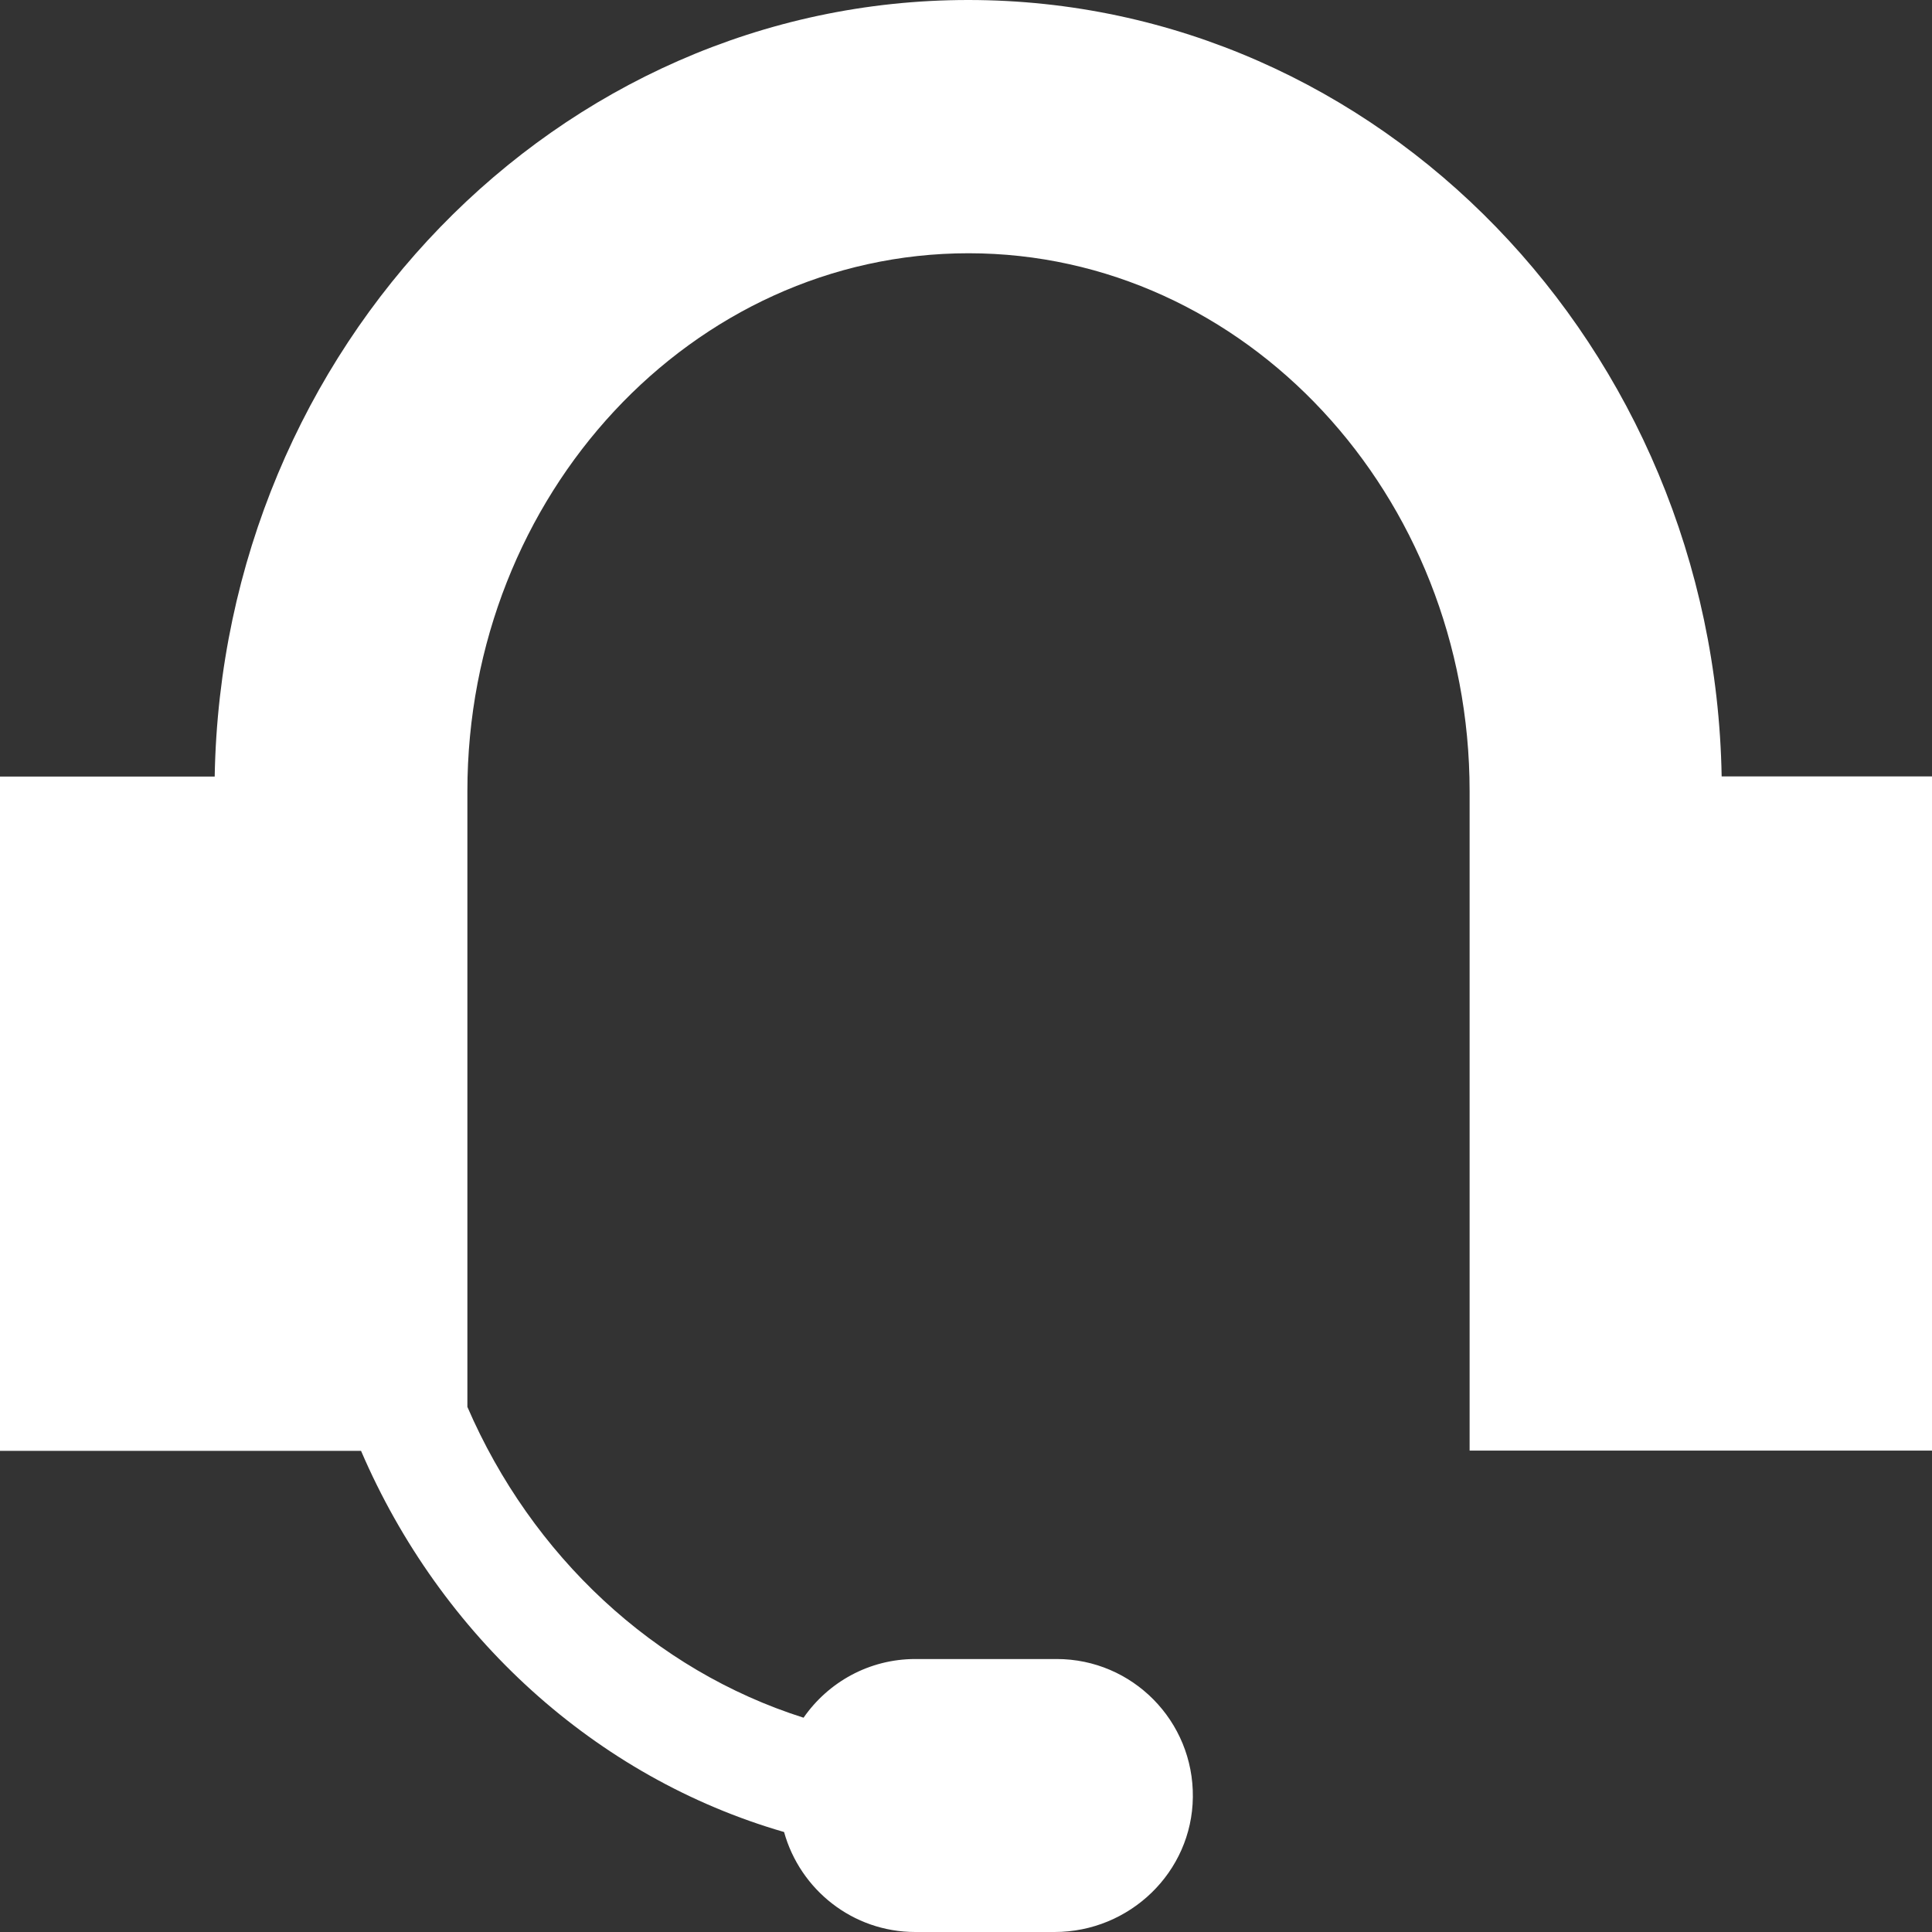 <?xml version="1.0" encoding="UTF-8"?>
<svg width="24px" height="24px" viewBox="0 0 24 24" version="1.1" xmlns="http://www.w3.org/2000/svg" xmlns:xlink="http://www.w3.org/1999/xlink">
    <rect x="0" y="0" width="24" height="24" fill="#333333" stroke="none"/>
    <!-- Generator: Sketch 58 (84663) - https://sketch.com -->
    <title>icon-客服</title>
    <desc>Created with Sketch.</desc>
    <g id="内部定" stroke="none" stroke-width="1" fill="none" fill-rule="evenodd">
        <g id="PC首页" transform="translate(-1728, -31)" fill-rule="nonzero">
            <g id="PC头部">
                <g id="头部">
                    <g id="icon-客服" transform="translate(1726, 29)">
                        <rect id="矩形" fill="#000000" opacity="0" x="0" y="0" width="28" height="28"></rect>
                        <path d="M23.387,11.645 C23.293,6.31 19.133,2 14.028,2 C8.923,2 4.761,6.31 4.667,11.647 L2,11.647 L2,20.023 L6.485,20.023 C7.473,22.322 9.396,24.08 11.74,24.758 C11.939,25.473 12.591,26 13.37,26 L15.1,26 C16.032,26 16.808,25.258 16.818,24.325 C16.829,23.378 16.066,22.609 15.127,22.609 L13.37,22.609 C12.796,22.609 12.288,22.897 11.982,23.338 C10.126,22.749 8.606,21.327 7.806,19.477 L7.806,11.83 C7.806,8.144 10.599,5.146 14.031,5.146 C17.463,5.146 20.256,8.144 20.256,11.83 L20.256,20.02 L26,20.02 L26,11.645 L23.387,11.645 Z" id="路径" fill="#FFFFFF"></path>
                    </g>
                </g>
            </g>
        </g>
    </g>
</svg>